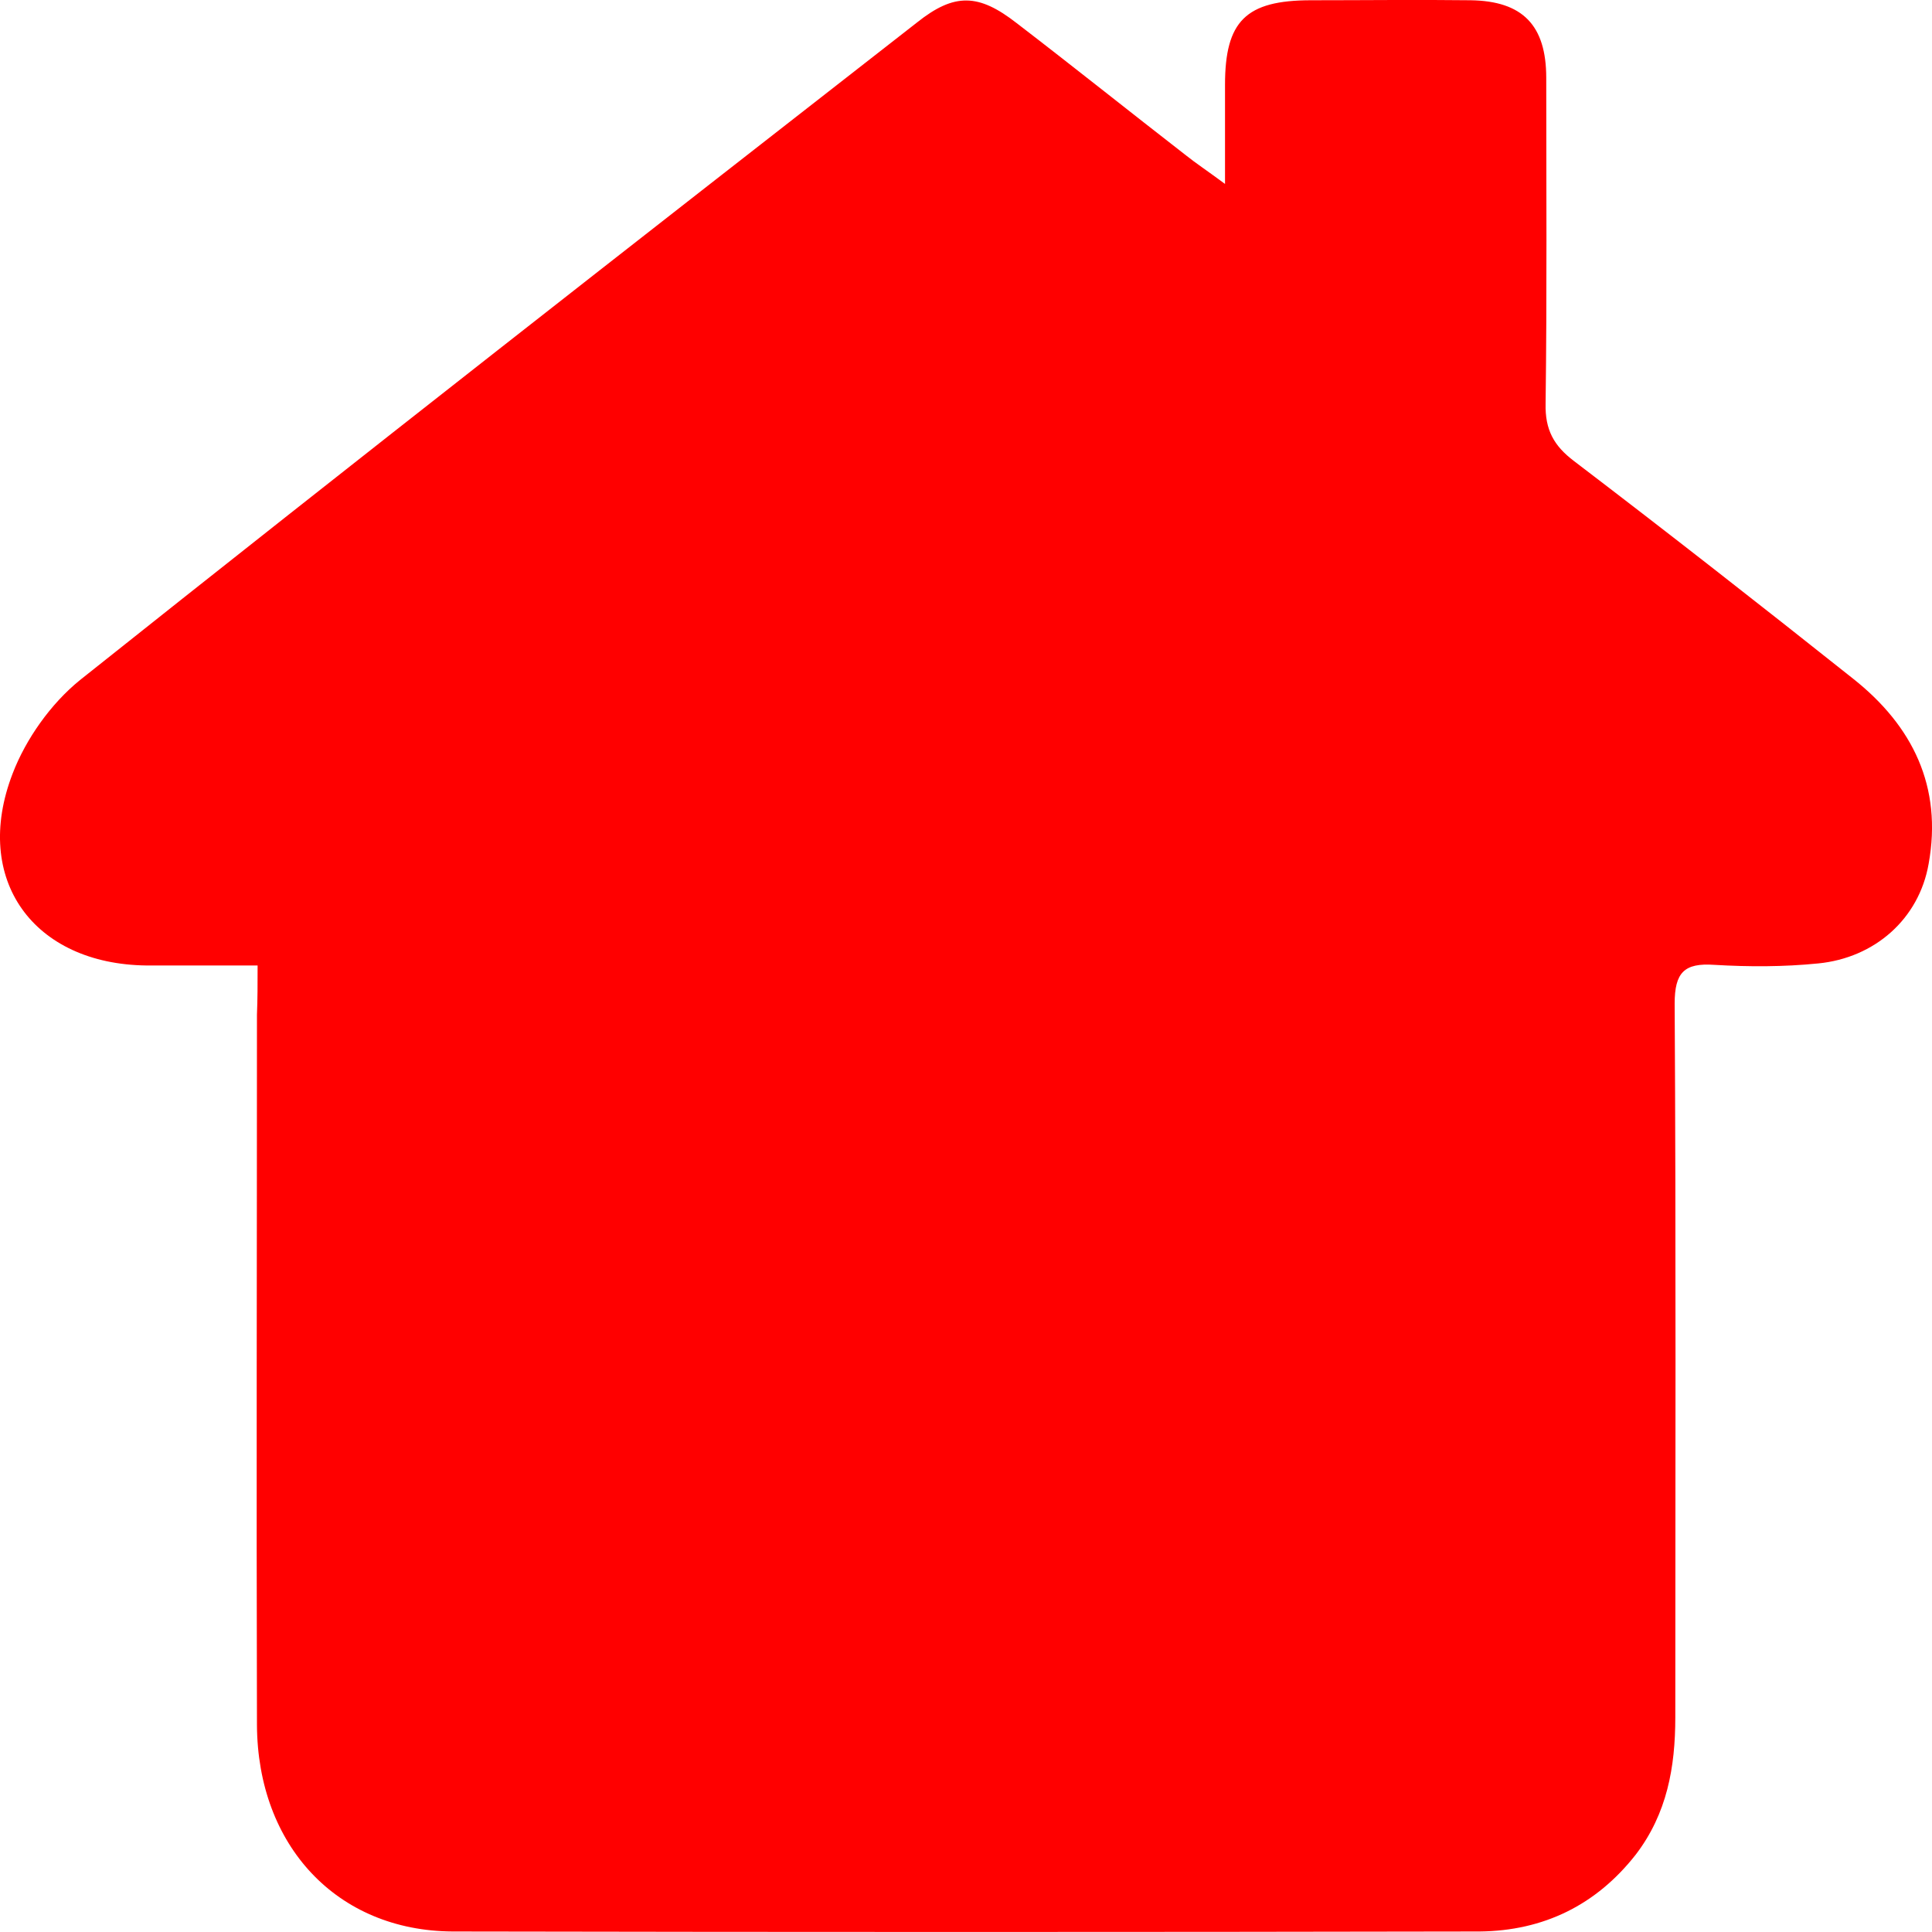 <svg width="15" height="15" viewBox="0 0 15 15" fill="none" xmlns="http://www.w3.org/2000/svg">
<path d="M2 7.496C1.688 7.496 1.413 7.496 1.138 7.496C0.26 7.486 -0.219 6.829 0.098 6.006C0.201 5.737 0.395 5.463 0.621 5.28C2.776 3.564 4.947 1.869 7.119 0.175C7.41 -0.057 7.598 -0.051 7.894 0.18C8.336 0.519 8.773 0.869 9.209 1.207C9.284 1.267 9.365 1.32 9.511 1.428C9.511 1.127 9.511 0.895 9.511 0.659C9.511 0.164 9.672 0.002 10.179 0.002C10.594 0.002 11.003 -0.003 11.418 0.002C11.822 0.008 12.005 0.196 12.005 0.605C12.005 1.45 12.011 2.289 12 3.133C11.995 3.338 12.065 3.462 12.221 3.58C12.948 4.134 13.67 4.699 14.387 5.269C14.85 5.635 15.082 6.108 14.974 6.706C14.899 7.136 14.554 7.437 14.117 7.48C13.848 7.507 13.579 7.507 13.309 7.491C13.077 7.475 13.002 7.55 13.002 7.792C13.013 9.638 13.007 11.488 13.007 13.334C13.007 13.721 12.943 14.081 12.7 14.399C12.393 14.791 11.984 14.991 11.488 14.996C8.832 15.001 6.17 15.001 3.514 14.996C2.615 14.991 2 14.329 1.995 13.393C1.99 11.553 1.995 9.718 1.995 7.878C2 7.755 2 7.642 2 7.496Z" fill="#FF0000"/>
</svg>
